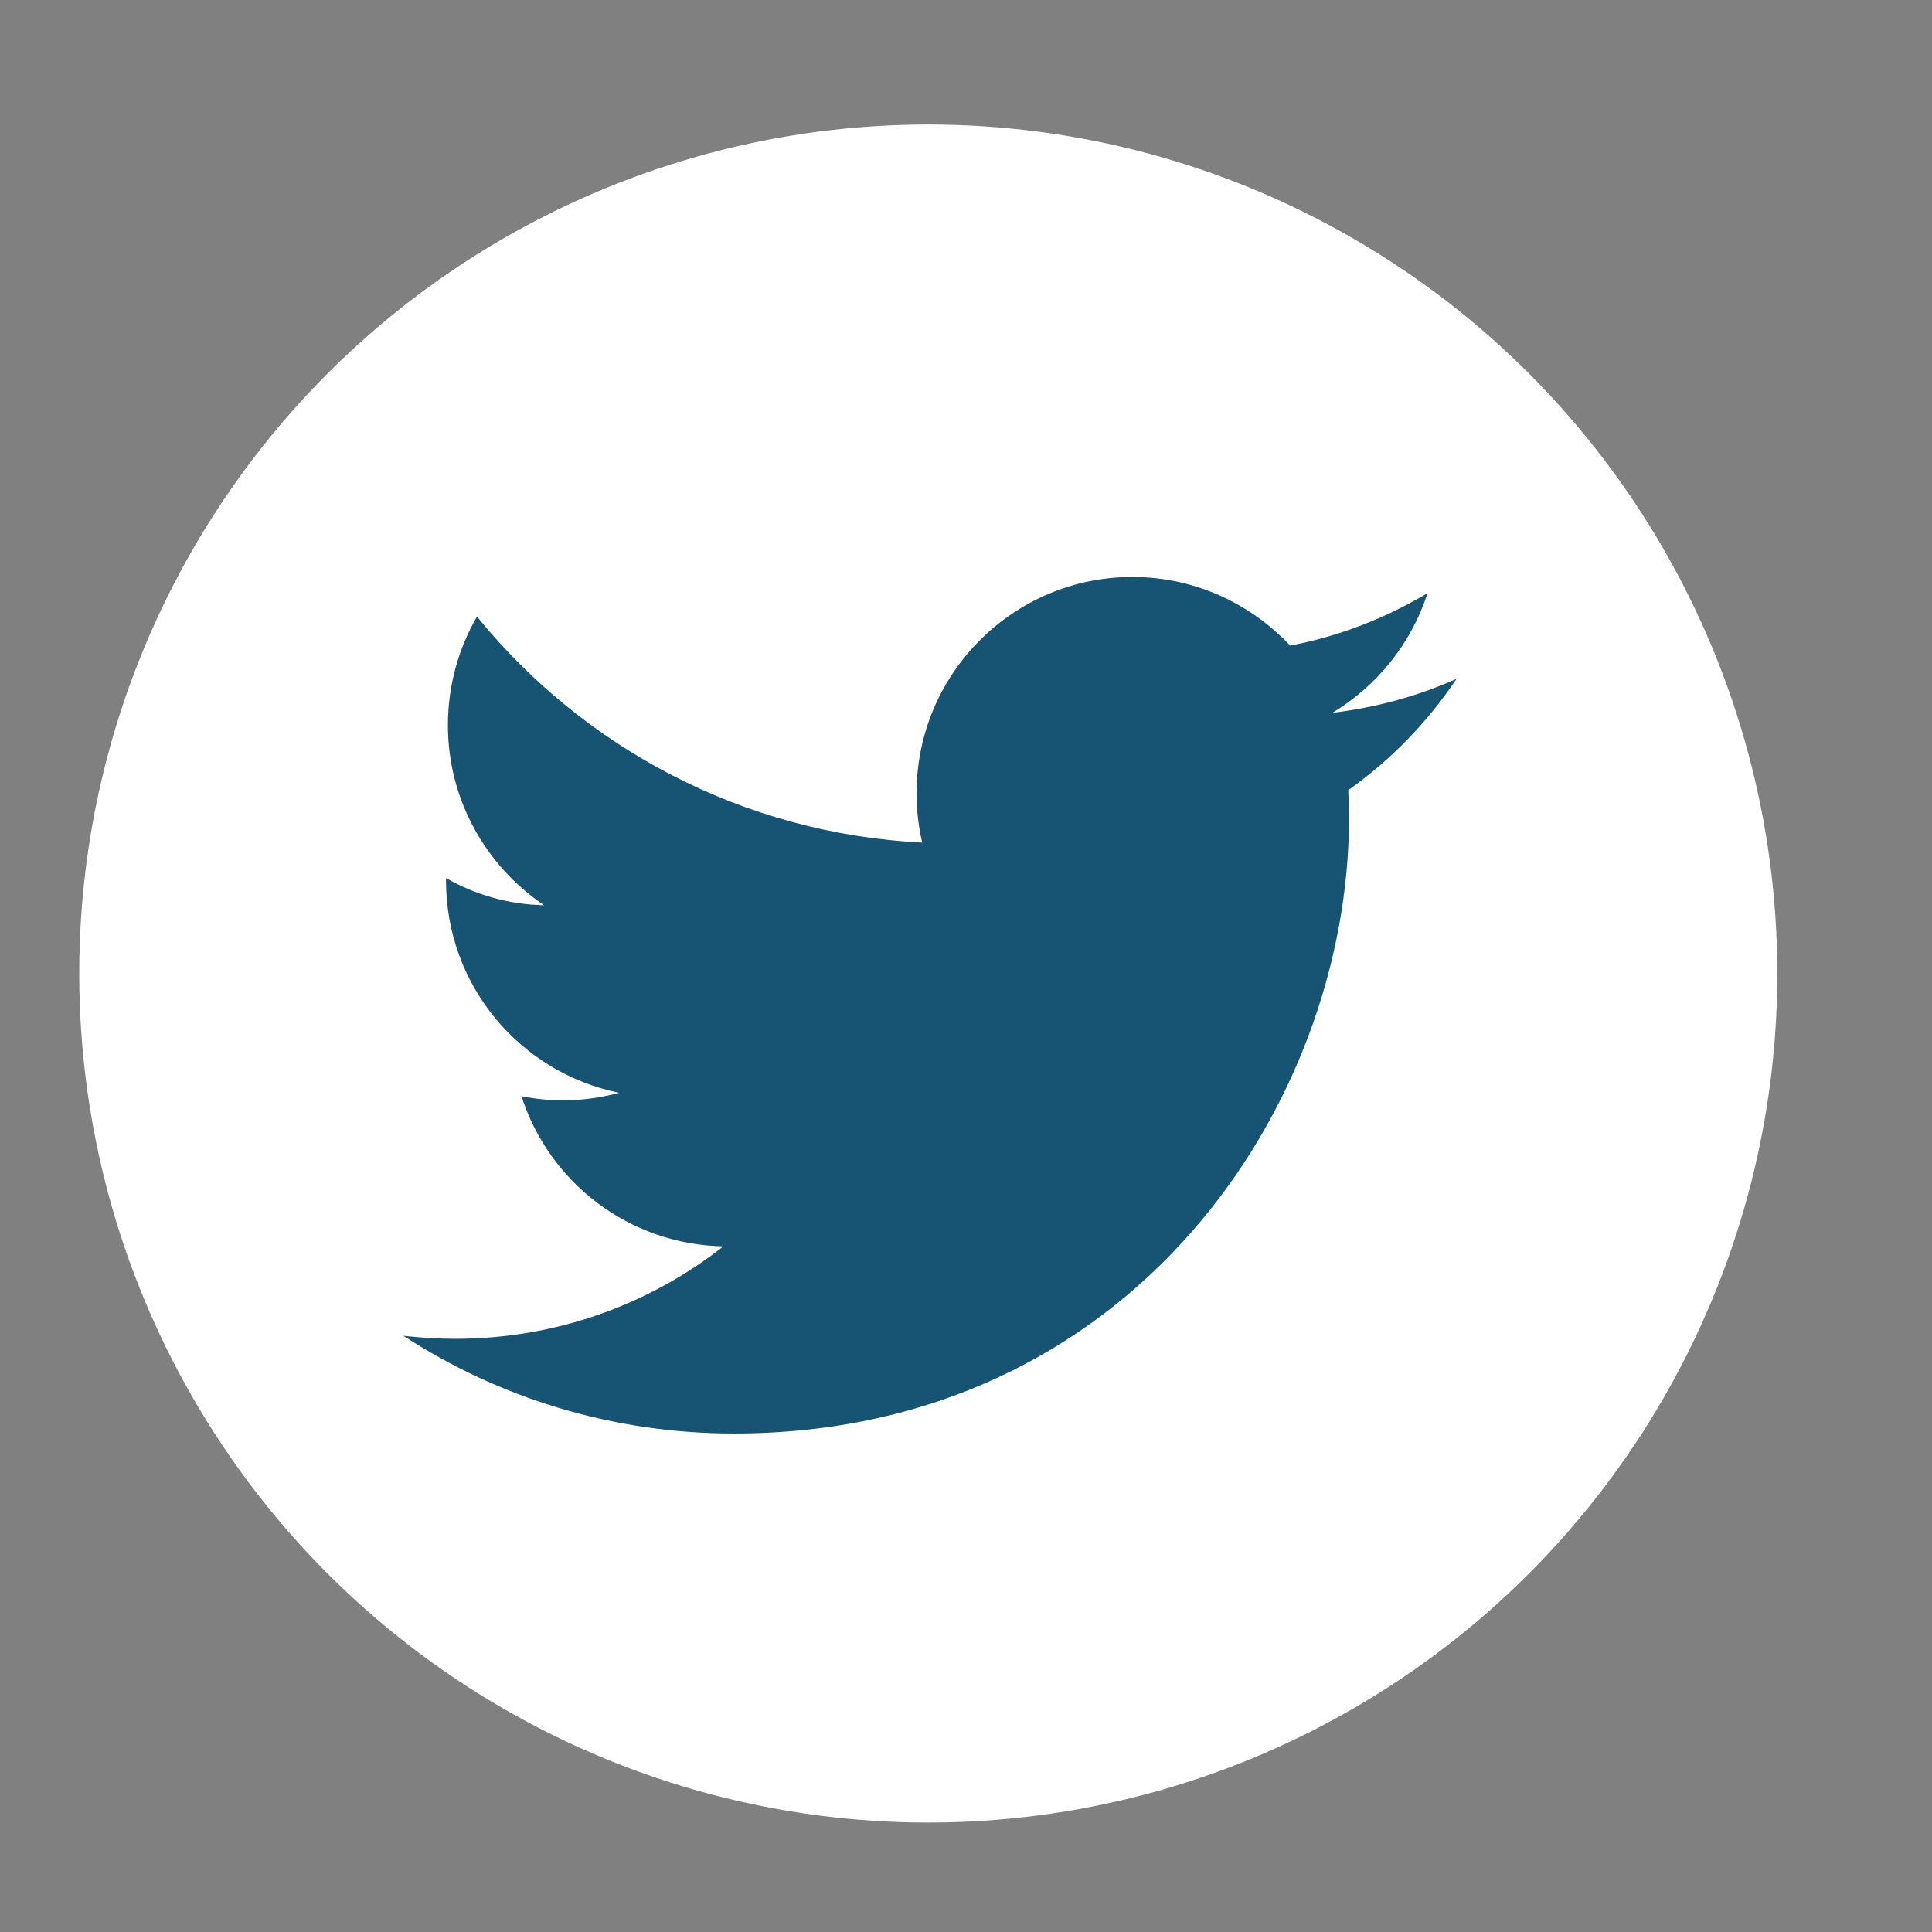 <?xml version="1.0" encoding="utf-8"?>
<!-- Generator: Adobe Illustrator 26.0.3, SVG Export Plug-In . SVG Version: 6.00 Build 0)  -->
<svg version="1.1" id="Layer_1" xmlns="http://www.w3.org/2000/svg" xmlns:xlink="http://www.w3.org/1999/xlink" x="0px" y="0px"
	 viewBox="0 0 512 512" style="enable-background:new 0 0 512 512;" xml:space="preserve">
<rect x="0" y="0" width="512" height="512" fill="#808080" stroke="none"/>
<style type="text/css">
	.st0{fill:#FFFFFF;}
	.st1{fill:#175372;}
	.st2{fill:#254F60;}
</style>
<circle class="st0" cx="246" cy="258" r="225"/>
<g>
	<path class="st1" d="M386,179.9c-10.3,4.6-21.3,7.6-32.9,9c11.8-7.1,20.9-18.3,25.2-31.7c-11.1,6.6-23.3,11.4-36.4,13.9
		c-10.5-11.2-25.4-18.2-41.8-18.2c-31.6,0-57.2,25.7-57.2,57.3c0,4.5,0.5,8.9,1.5,13.1c-47.6-2.4-89.8-25.2-118-59.9
		c-4.9,8.5-7.7,18.3-7.7,28.8c0,19.9,10.2,37.4,25.5,47.7c-9.5-0.2-18.3-2.8-26-7.2v0.7c0,27.8,19.7,50.9,45.9,56.2
		c-4.8,1.3-9.9,2-15.1,2c-3.7,0-7.3-0.4-10.8-1.1c7.3,22.8,28.4,39.3,53.5,39.8c-19.6,15.4-44.3,24.5-71.1,24.5
		c-4.6,0-9.2-0.3-13.7-0.8c25.2,16.4,55.3,25.9,87.6,25.9c105.4,0,163-87.3,163-163.1c0-2.5-0.1-5-0.2-7.4
		C368.6,201.4,378.3,191.4,386,179.9z"/>
</g>
<rect x="-215" y="274.5" class="st2" width="2.5" height="2.5"/>
</svg>
